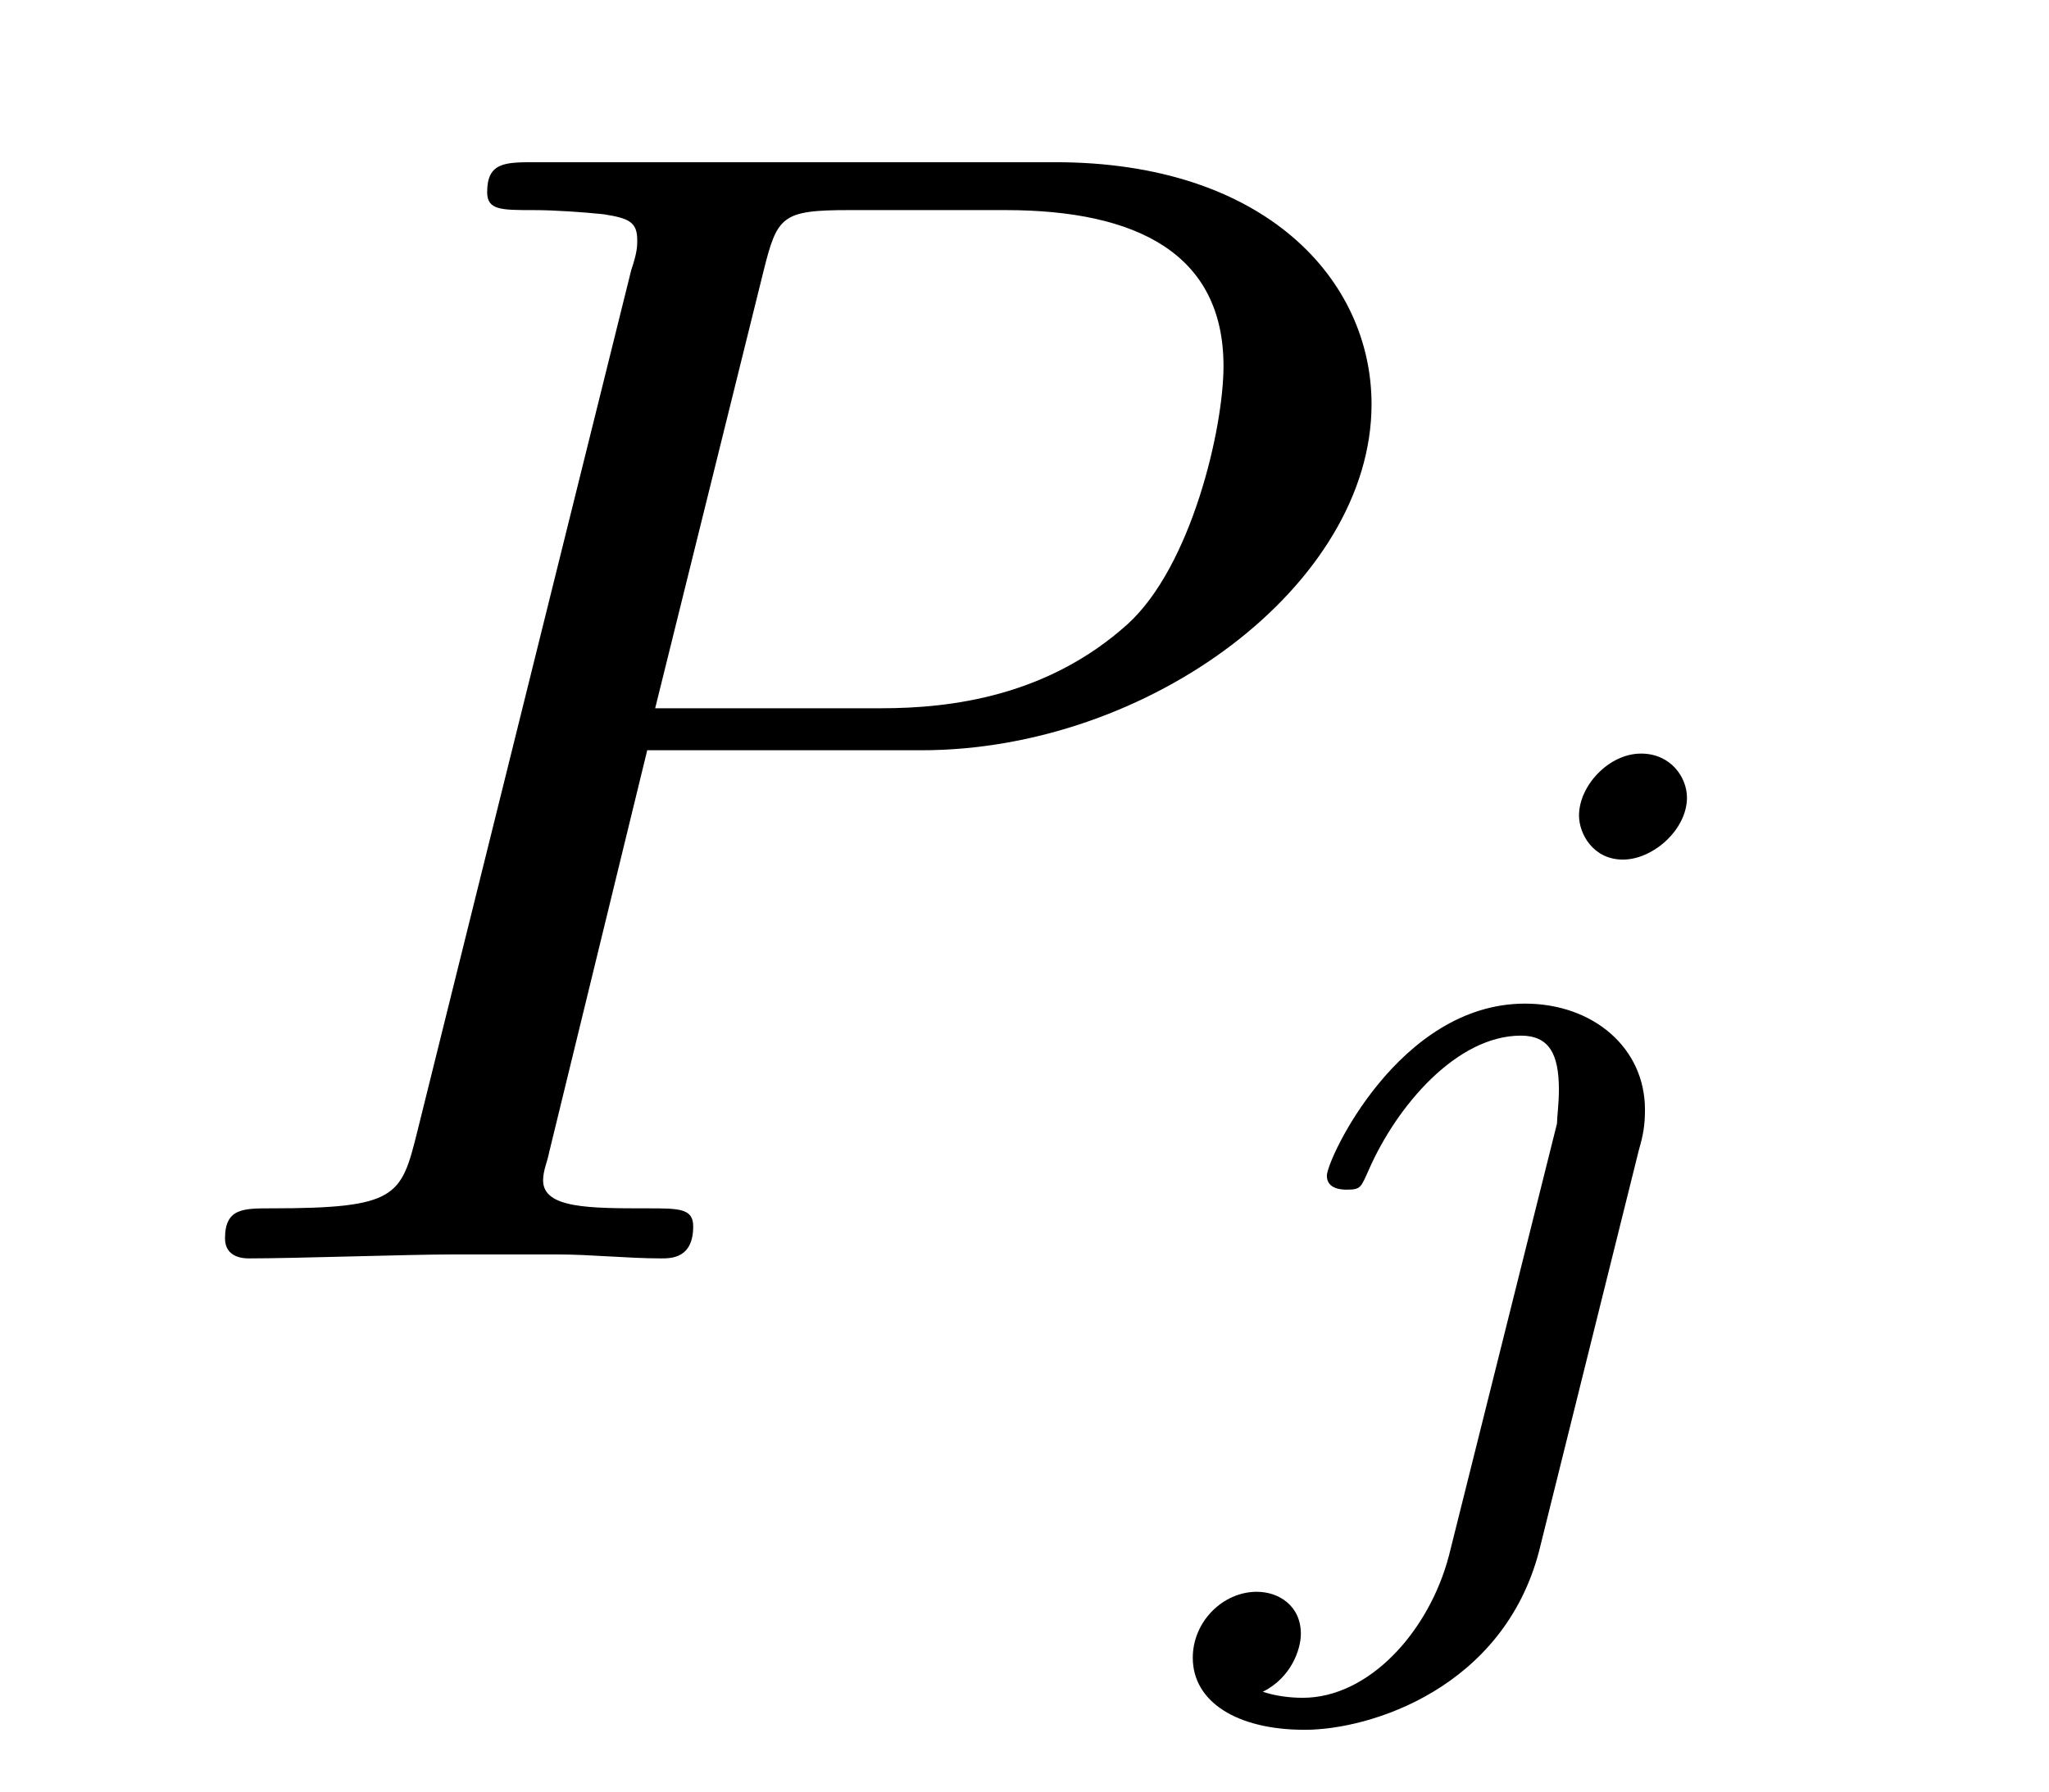 <?xml version="1.0" encoding="UTF-8"?>
<svg xmlns="http://www.w3.org/2000/svg" xmlns:xlink="http://www.w3.org/1999/xlink" width="16pt" height="14pt" viewBox="0 0 16 14" version="1.1">
<defs>
<g>
<symbol overflow="visible" id="glyph0-0">
<path style="stroke:none;" d=""/>
</symbol>
<symbol overflow="visible" id="glyph0-1">
<path style="stroke:none;" d="M 3.797 -3.969 L 5.938 -3.969 C 7.719 -3.969 9.453 -5.266 9.453 -6.672 C 9.453 -7.641 8.625 -8.562 6.984 -8.562 L 2.922 -8.562 C 2.688 -8.562 2.547 -8.562 2.547 -8.328 C 2.547 -8.188 2.656 -8.188 2.906 -8.188 C 3.078 -8.188 3.297 -8.172 3.453 -8.156 C 3.656 -8.125 3.719 -8.094 3.719 -7.953 C 3.719 -7.906 3.719 -7.859 3.672 -7.719 L 2 -0.984 C 1.875 -0.484 1.844 -0.391 0.859 -0.391 C 0.641 -0.391 0.5 -0.391 0.5 -0.156 C 0.5 0 0.656 0 0.688 0 C 1.047 0 1.938 -0.031 2.281 -0.031 C 2.547 -0.031 2.828 -0.031 3.094 -0.031 C 3.359 -0.031 3.641 0 3.906 0 C 3.984 0 4.156 0 4.156 -0.25 C 4.156 -0.391 4.047 -0.391 3.797 -0.391 C 3.344 -0.391 2.984 -0.391 2.984 -0.609 C 2.984 -0.688 3.016 -0.75 3.031 -0.828 Z M 4.703 -7.703 C 4.812 -8.141 4.844 -8.188 5.375 -8.188 L 6.594 -8.188 C 7.625 -8.188 8.297 -7.844 8.297 -6.969 C 8.297 -6.484 8.047 -5.406 7.547 -4.953 C 6.922 -4.391 6.172 -4.297 5.625 -4.297 L 3.859 -4.297 Z M 4.703 -7.703 "/>
</symbol>
<symbol overflow="visible" id="glyph1-0">
<path style="stroke:none;" d=""/>
</symbol>
<symbol overflow="visible" id="glyph1-1">
<path style="stroke:none;" d="M 3.859 -5.484 C 3.859 -5.641 3.734 -5.828 3.5 -5.828 C 3.25 -5.828 3.016 -5.578 3.016 -5.344 C 3.016 -5.203 3.125 -5 3.359 -5 C 3.594 -5 3.859 -5.234 3.859 -5.484 Z M 2 0.438 C 1.844 1.031 1.375 1.547 0.859 1.547 C 0.75 1.547 0.641 1.531 0.547 1.5 C 0.766 1.391 0.844 1.172 0.844 1.047 C 0.844 0.828 0.672 0.719 0.5 0.719 C 0.234 0.719 0 0.953 0 1.234 C 0 1.578 0.344 1.797 0.875 1.797 C 1.391 1.797 2.422 1.469 2.703 0.406 L 3.484 -2.734 C 3.516 -2.844 3.531 -2.922 3.531 -3.047 C 3.531 -3.531 3.125 -3.875 2.594 -3.875 C 1.609 -3.875 1.047 -2.656 1.047 -2.531 C 1.047 -2.422 1.172 -2.422 1.203 -2.422 C 1.312 -2.422 1.312 -2.438 1.375 -2.578 C 1.594 -3.078 2.062 -3.625 2.562 -3.625 C 2.781 -3.625 2.859 -3.484 2.859 -3.203 C 2.859 -3.094 2.844 -2.984 2.844 -2.938 Z M 2 0.438 "/>
</symbol>
</g>
</defs>
<g id="surface1">
<g style="fill:rgb(0%,0%,0%);fill-opacity:1;">
  <use xlink:href="#glyph0-1" x="1.257" y="9.829"/>
</g>
<g style="fill:rgb(0%,0%,0%);fill-opacity:1;">
  <use xlink:href="#glyph1-1" x="9.314" y="11.714"/>
</g>
</g>
</svg>
